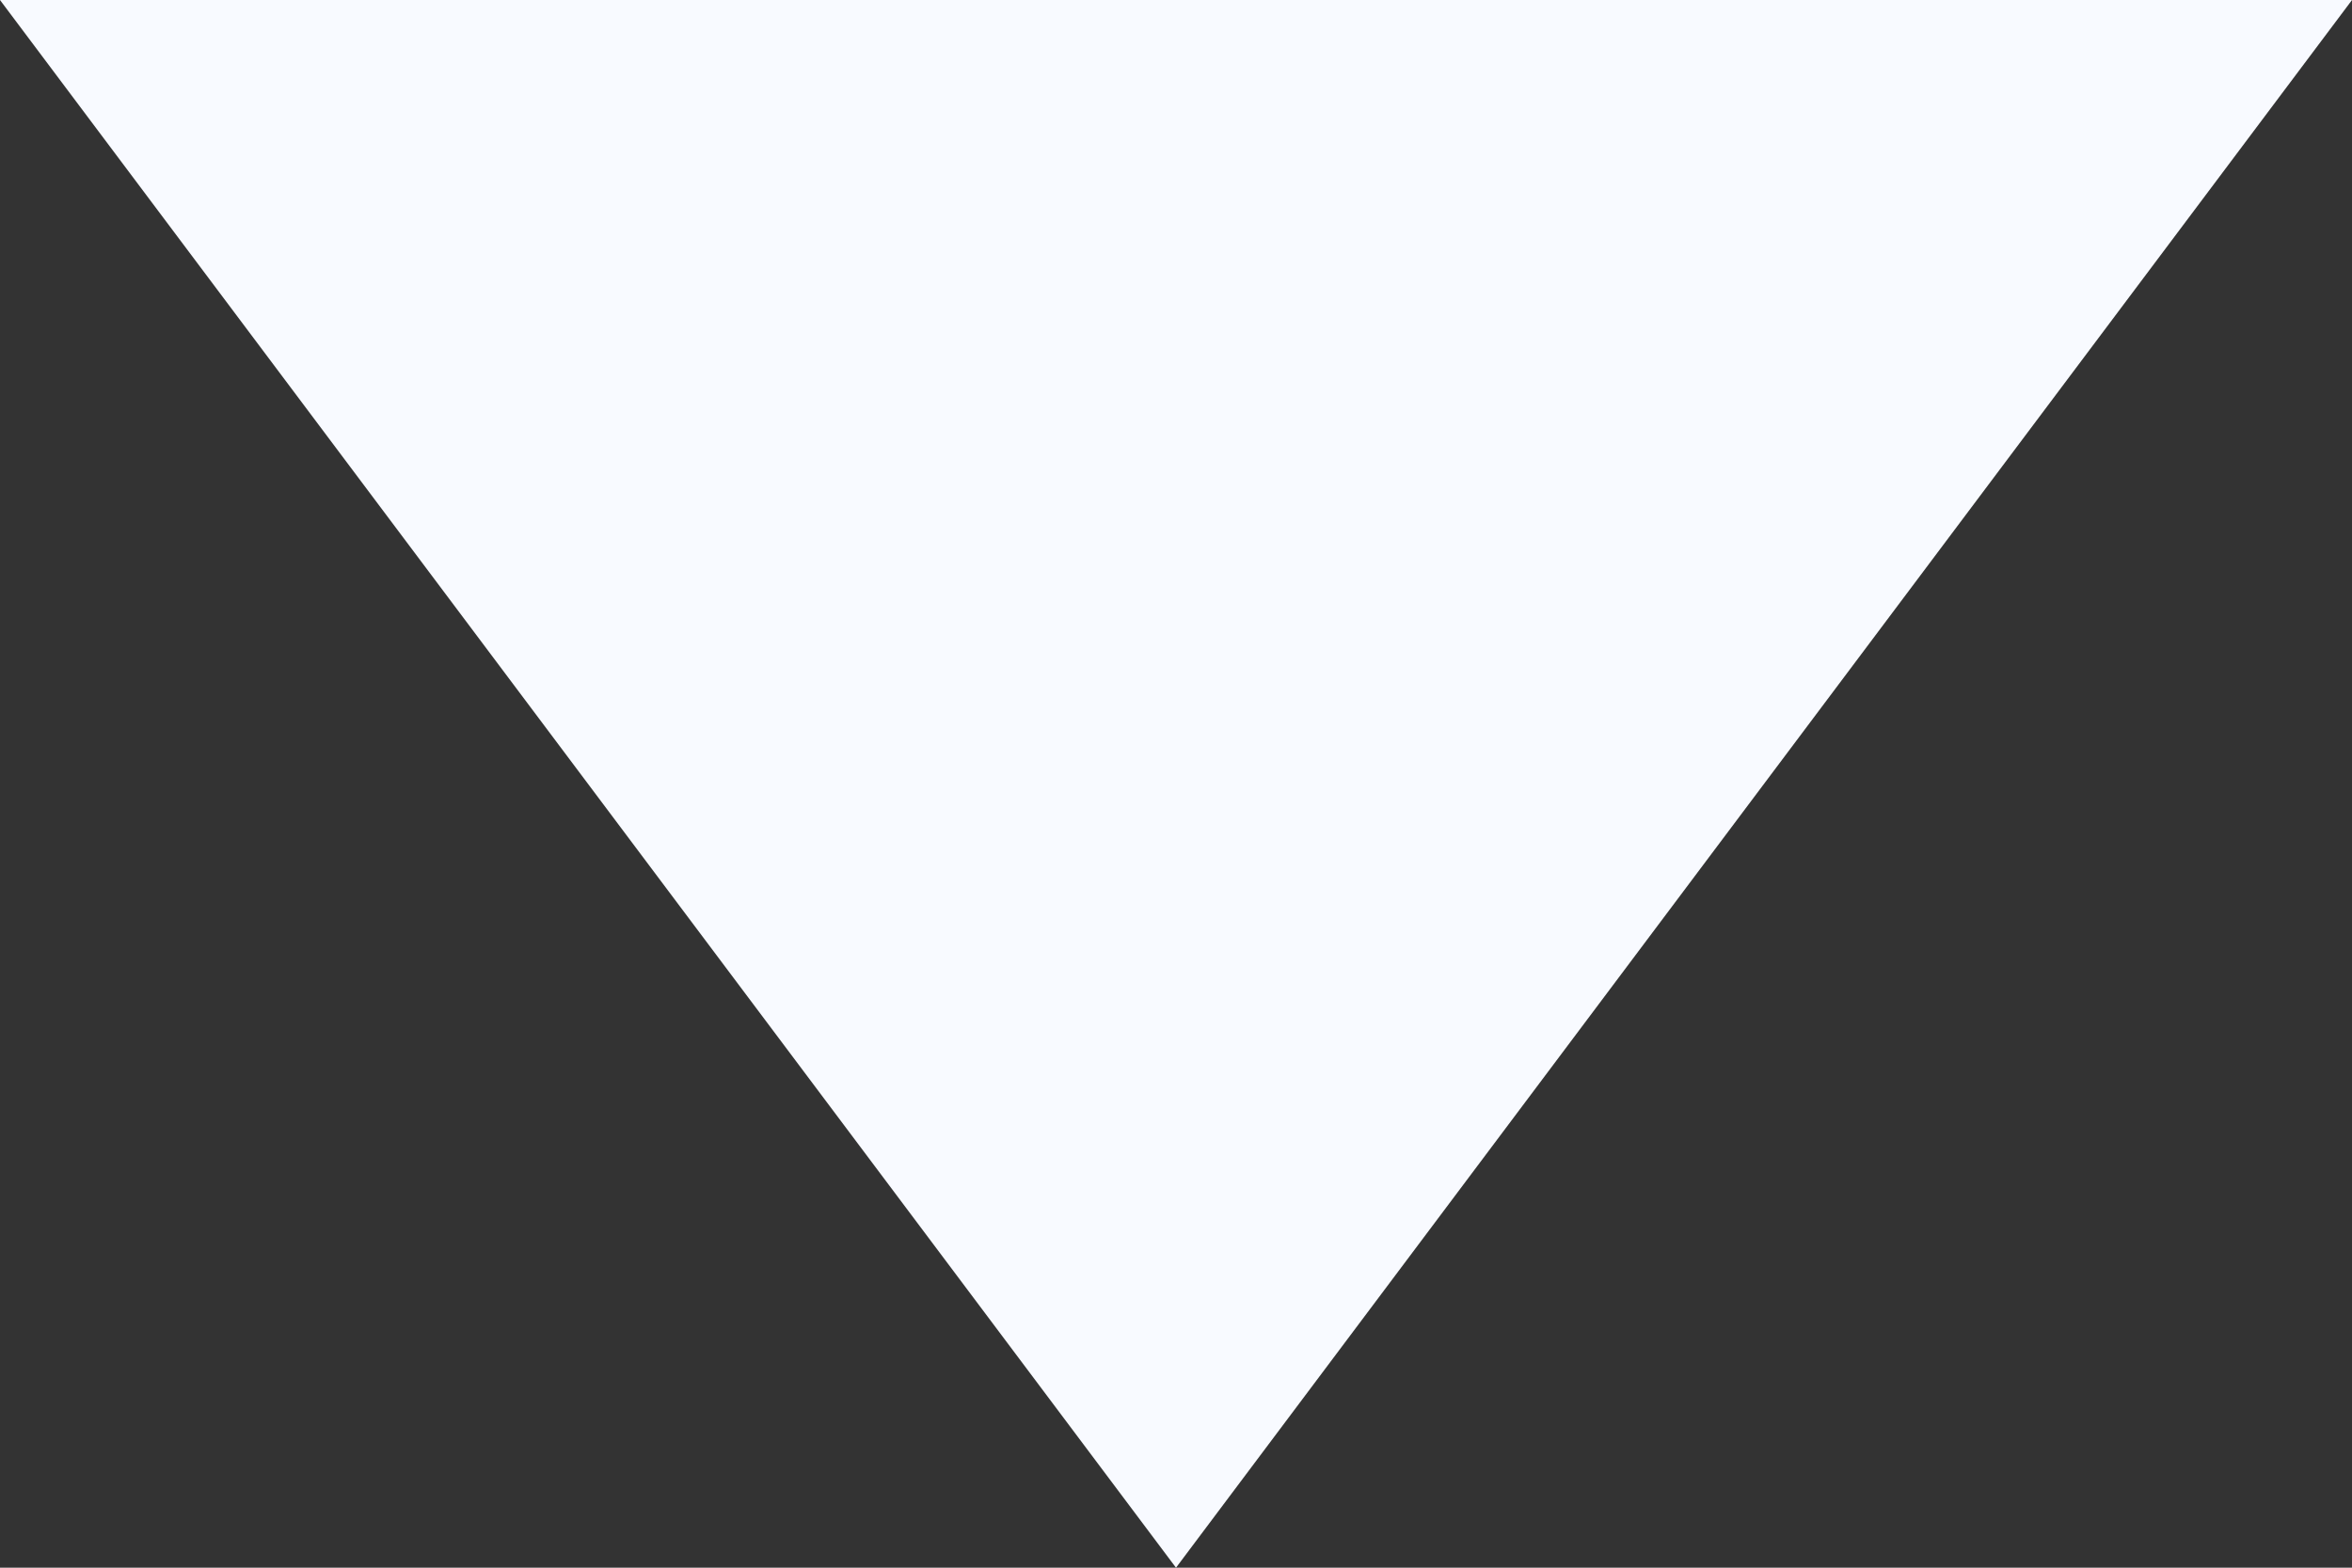 <svg xmlns="http://www.w3.org/2000/svg" width="9" height="6" viewBox="0 0 9 6">
  <rect x="0" y="0" width="9" height="6" fill="#333333" stroke="none"/>
  <path id="Path_11020" data-name="Path 11020" d="M5,9h9L9.5,15Z" transform="translate(-5 -9)" fill="#f8faff"/>
</svg>

